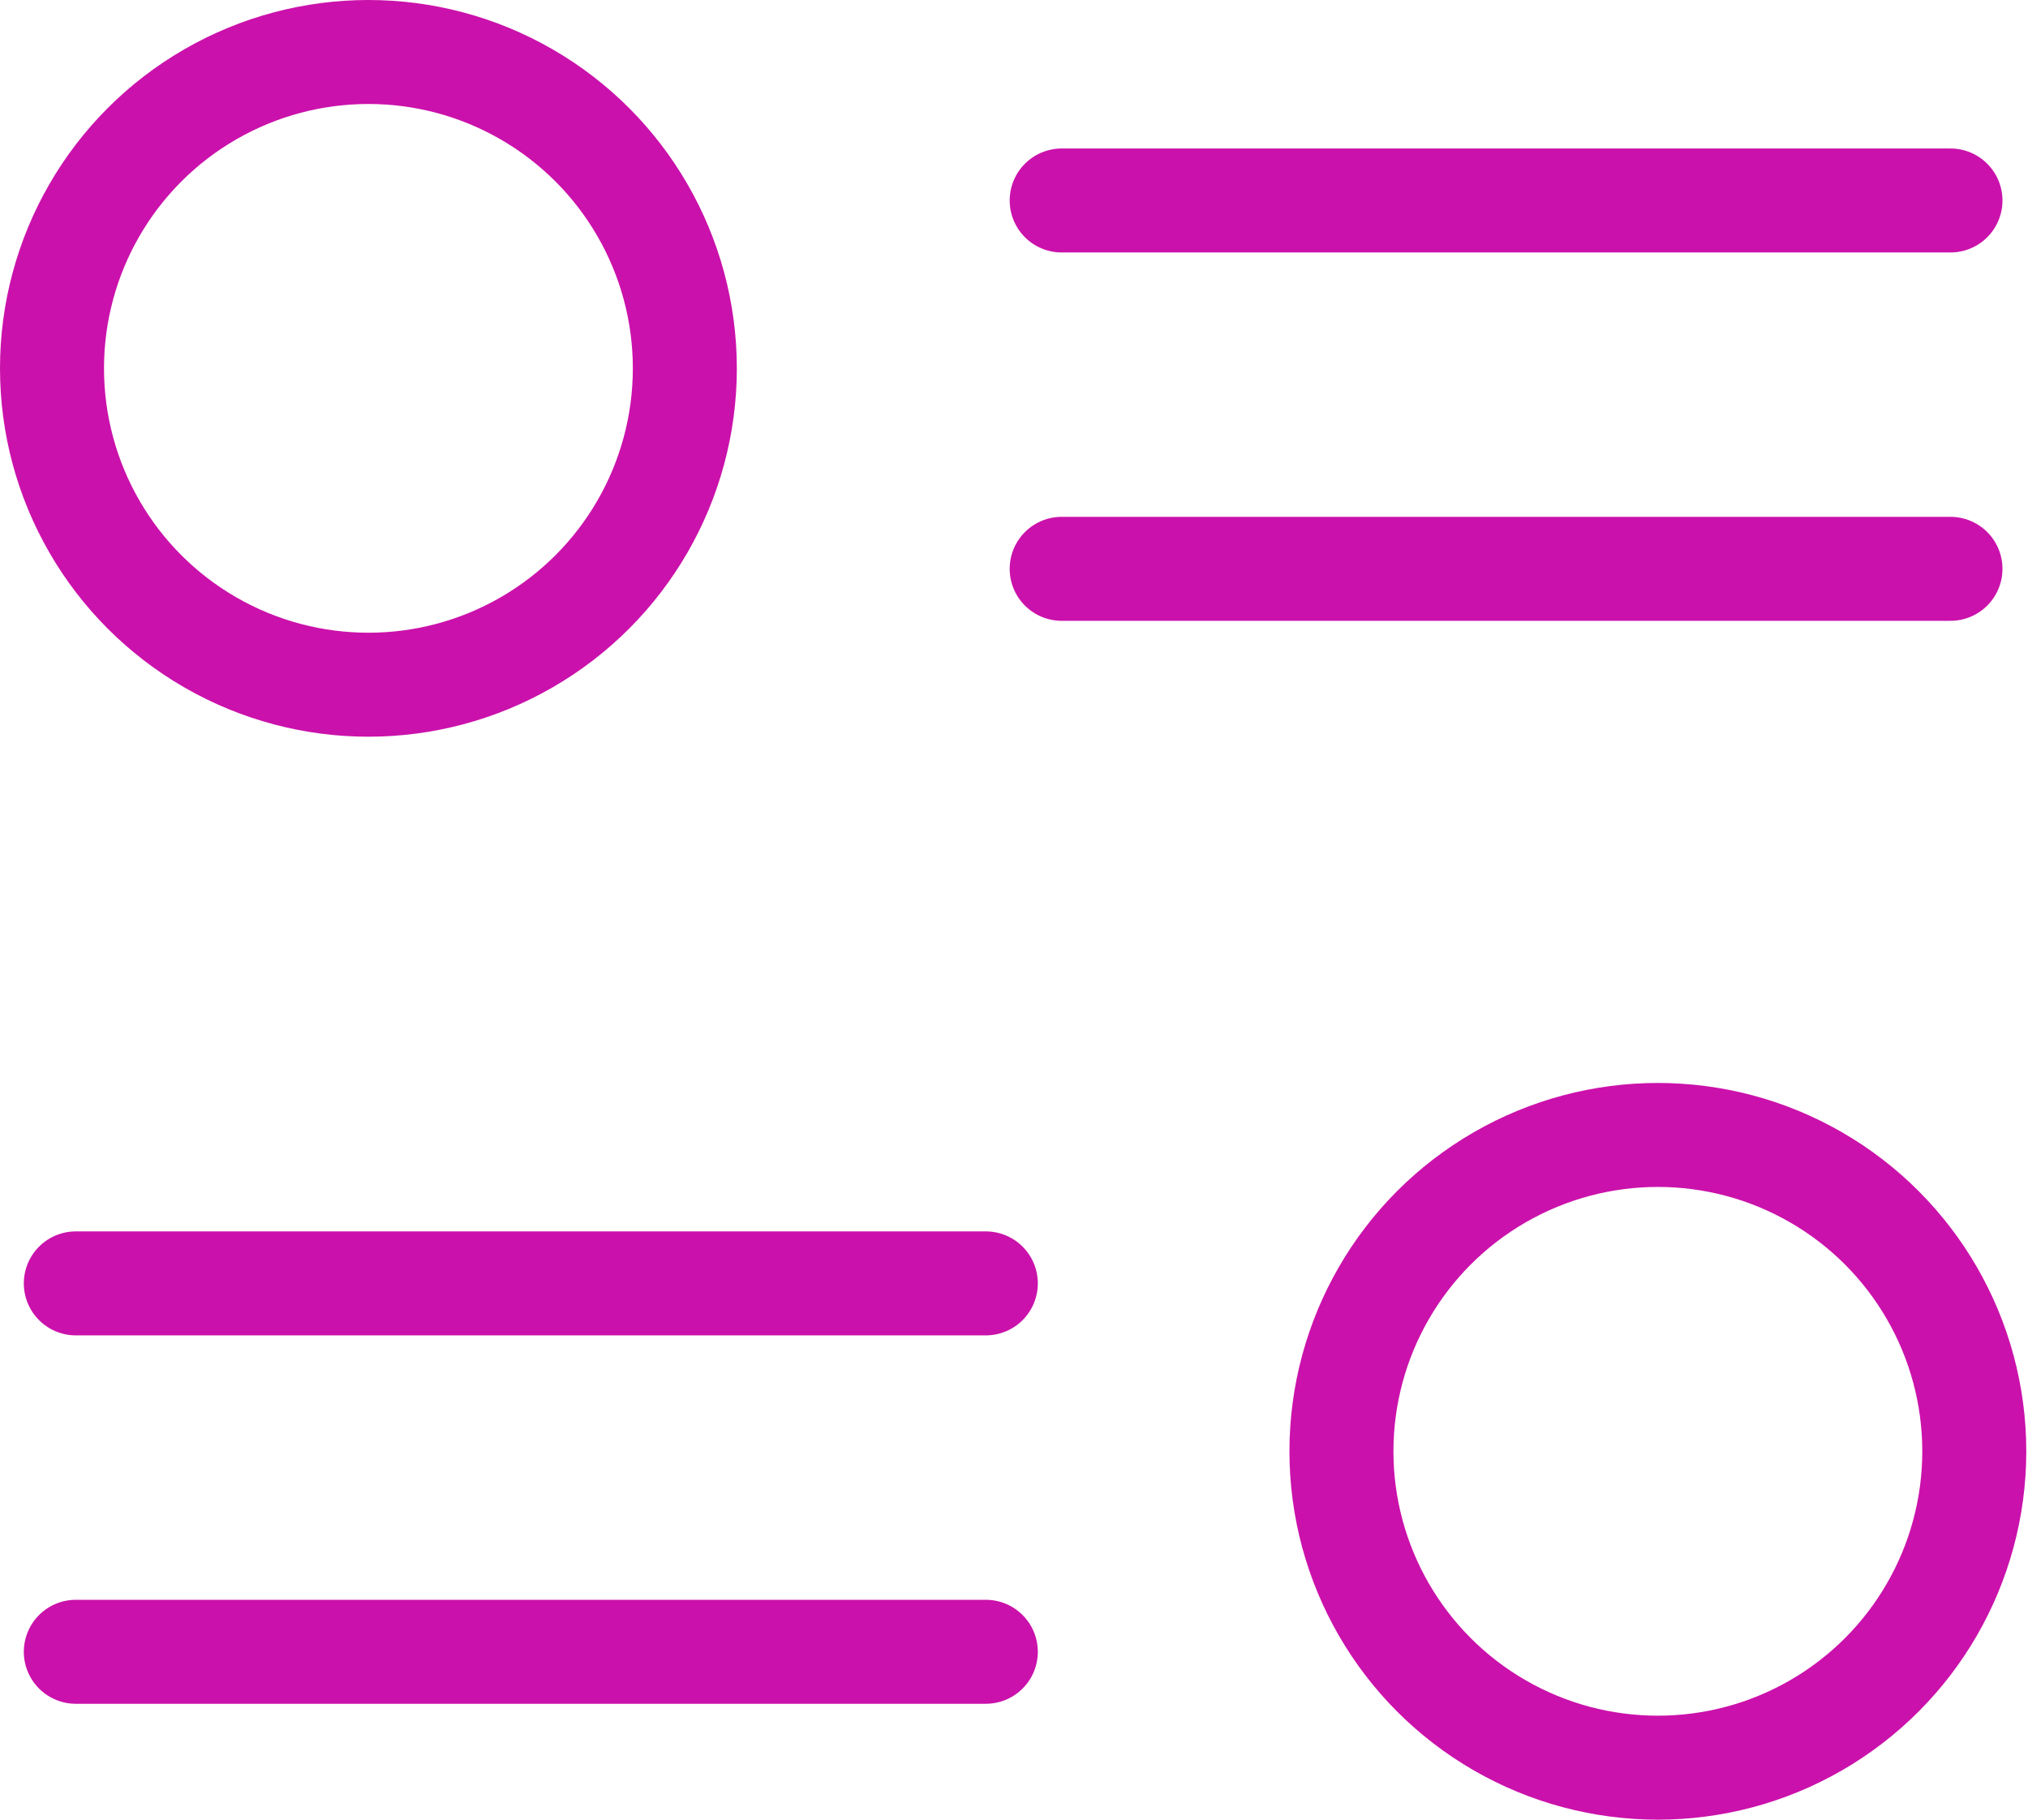 <?xml version="1.0" encoding="UTF-8"?> <svg xmlns="http://www.w3.org/2000/svg" width="39" height="35" viewBox="0 0 39 35" fill="none"> <circle cx="7.085" cy="7.085" r="6.085" stroke="#CB11AB" stroke-width="2"></circle> <circle cx="31.882" cy="27.915" r="6.085" stroke="#CB11AB" stroke-width="2"></circle> <path d="M20.417 3.856H37.509" stroke="#CB11AB" stroke-width="2" stroke-linecap="round"></path> <path d="M20.417 10.941H37.509" stroke="#CB11AB" stroke-width="2" stroke-linecap="round"></path> <path d="M1.458 31.771H18.958" stroke="#CB11AB" stroke-width="2" stroke-linecap="round"></path> <path d="M1.458 24.685L18.958 24.685" stroke="#CB11AB" stroke-width="2" stroke-linecap="round"></path> </svg> 